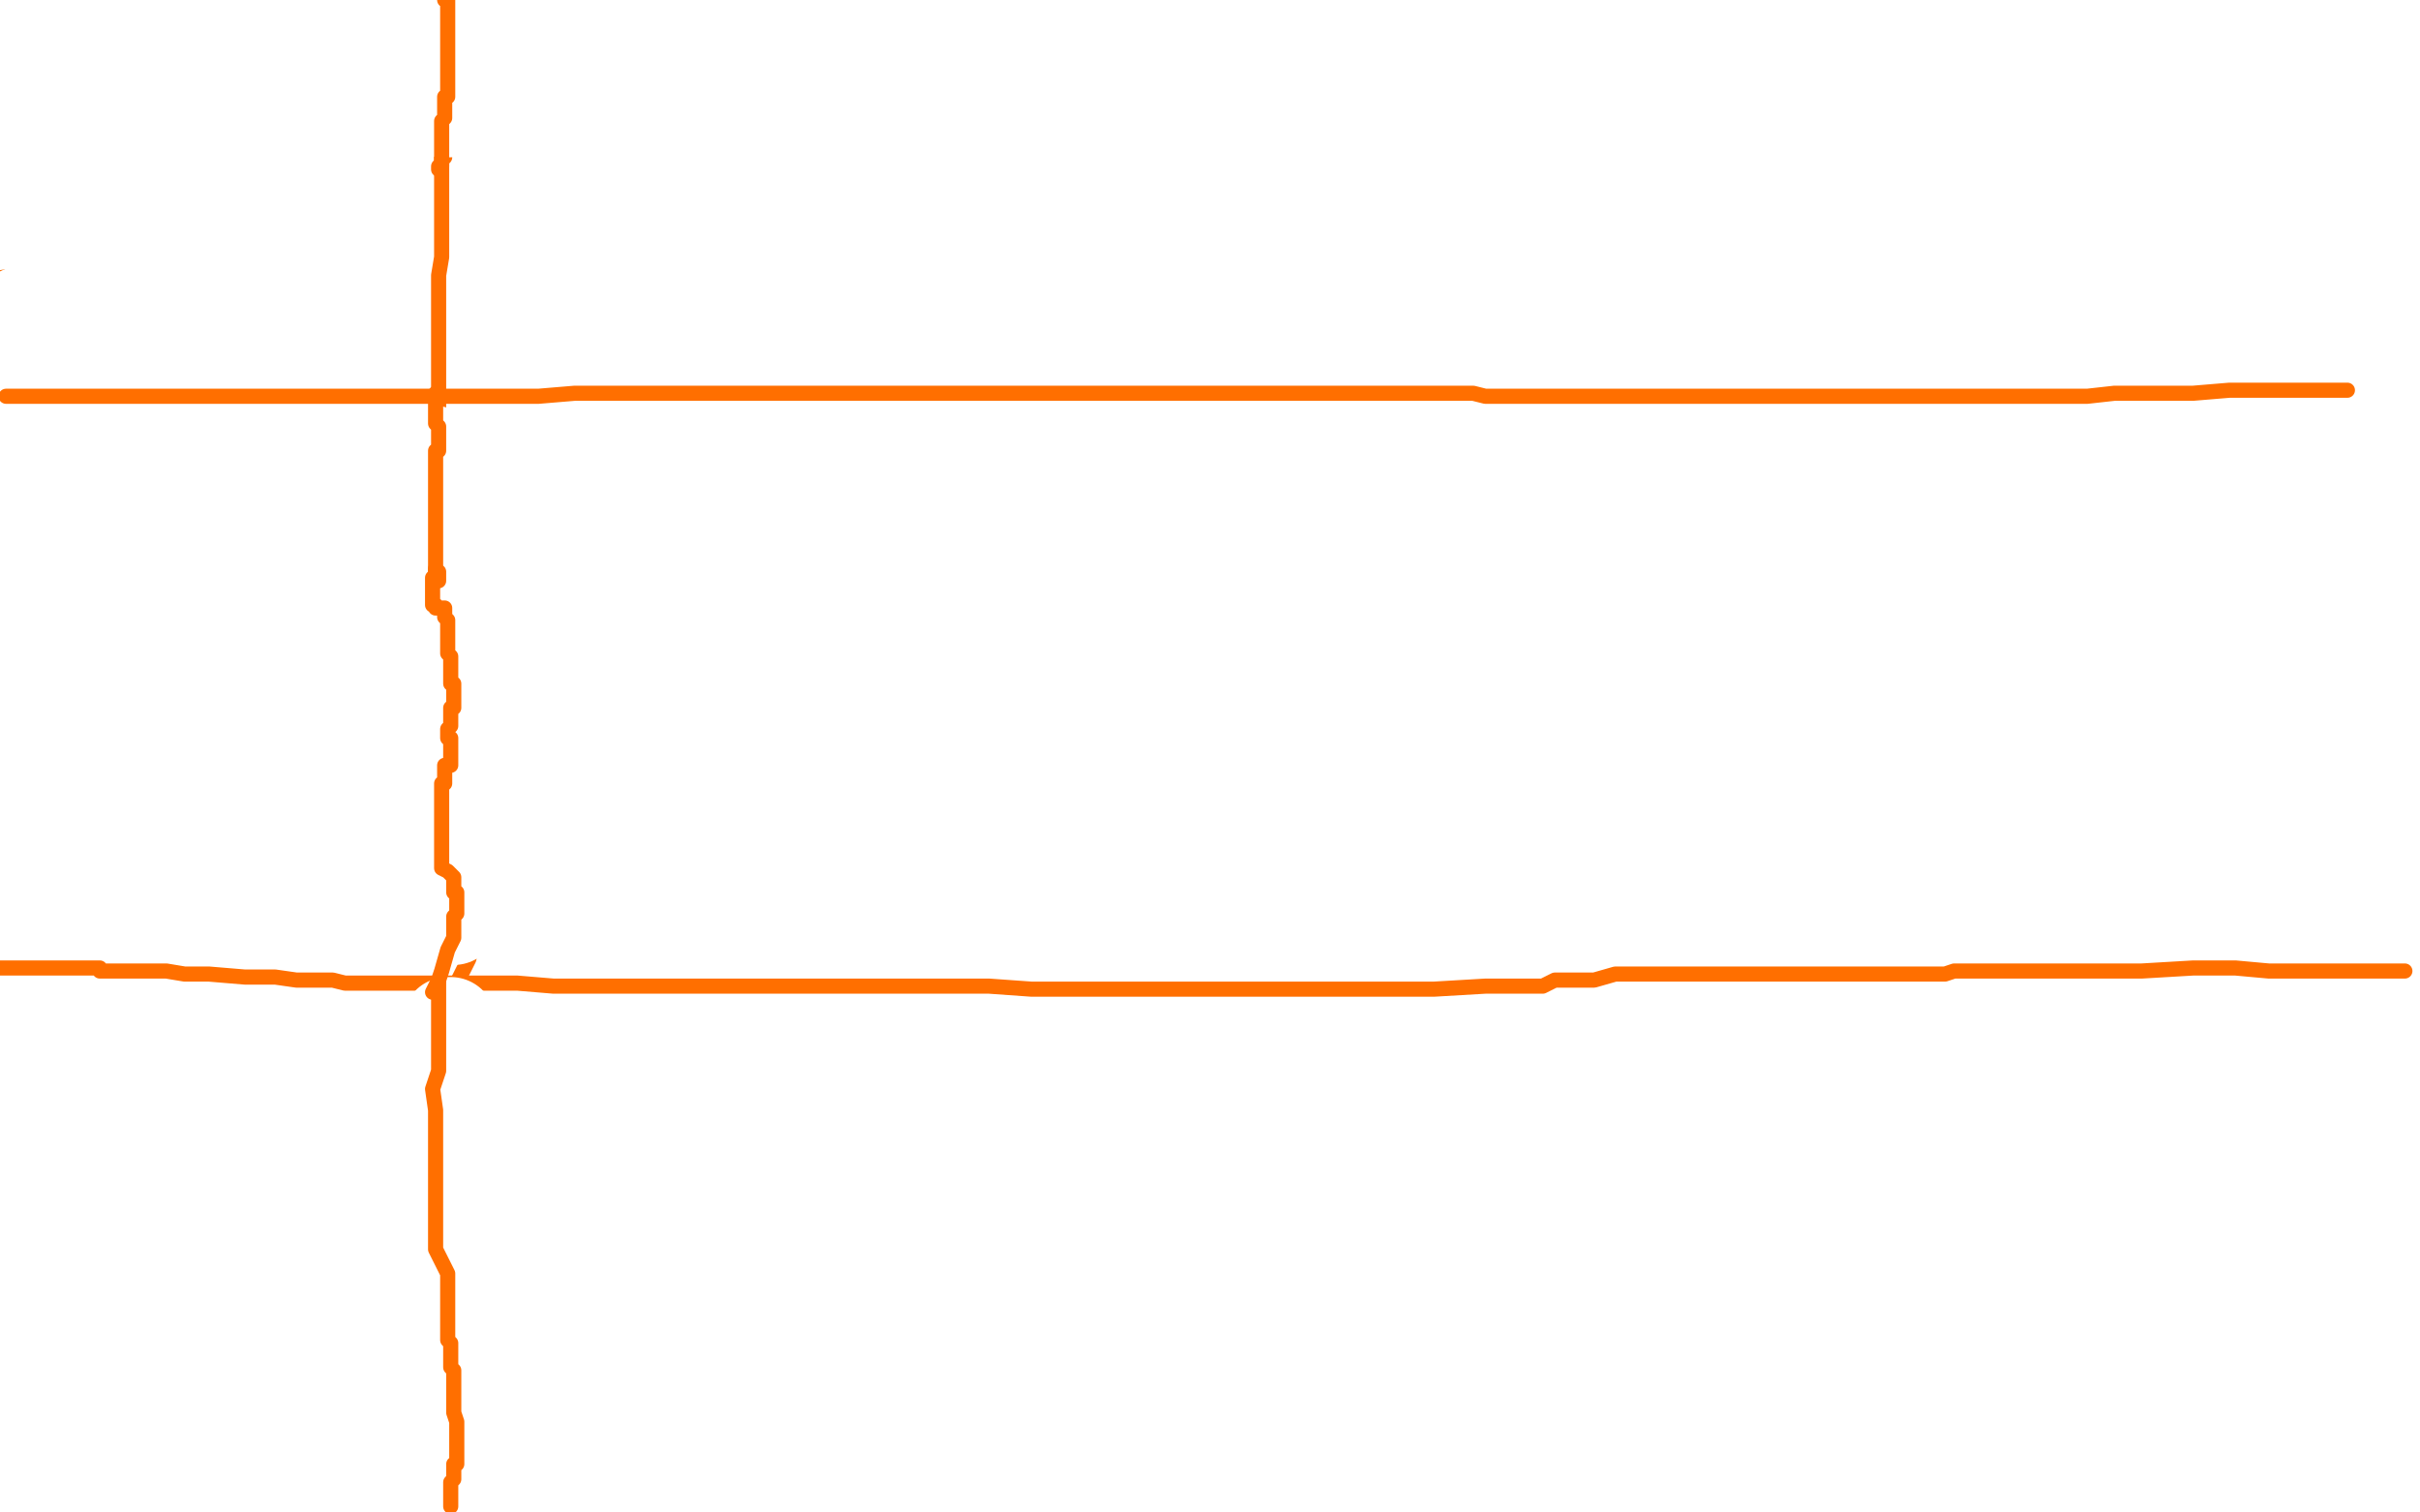 <?xml version="1.0" standalone="no"?>
<!DOCTYPE svg PUBLIC "-//W3C//DTD SVG 1.1//EN"
"http://www.w3.org/Graphics/SVG/1.1/DTD/svg11.dtd">

<svg width="800" height="500" version="1.1" xmlns="http://www.w3.org/2000/svg" xmlns:xlink="http://www.w3.org/1999/xlink" style="stroke-antialiasing: false"><desc>This SVG has been created on https://colorillo.com/</desc><rect x='0' y='0' width='800' height='500' style='fill: rgb(255,255,255); stroke-width:0' /><polyline points="3,104 7,106 7,106 8,106 8,106 9,106 9,106 10,106 10,106 11,106 12,106 14,106 15,106 16,106 17,106 18,106 20,106" style="fill: none; stroke: #ff6f00; stroke-width: 30; stroke-linejoin: round; stroke-linecap: round; stroke-antialiasing: false; stroke-antialias: 0; opacity: 1.0"/>
<polyline points="81,99 72,101 72,101 52,103 52,103 31,103 31,103 7,103 7,103 4,109 8,110 9,110 11,110 12,110 13,110 14,110 15,110 15,111" style="fill: none; stroke: #ffffff; stroke-width: 30; stroke-linejoin: round; stroke-linecap: round; stroke-antialiasing: false; stroke-antialias: 0; opacity: 1.0"/>
<polyline points="21,112 30,113 30,113 38,113 38,113 44,113 44,113 46,113 46,113" style="fill: none; stroke: #ffffff; stroke-width: 30; stroke-linejoin: round; stroke-linecap: round; stroke-antialiasing: false; stroke-antialias: 0; opacity: 1.0"/>
<polyline points="2,131 8,131 8,131 22,131 22,131 38,131 38,131 54,131 54,131 56,131 56,131 59,131 67,131 70,131 72,131 73,131 74,131 75,131 78,131 81,131 84,131 87,131 88,131 91,131 96,131 99,131 103,131 105,131 108,131 110,131 112,131 115,131 118,131 126,131 135,131 149,131 159,131 168,131 178,131 190,130 201,130 209,130 217,130 228,130 235,130 243,130 251,130 262,130 271,130 280,130 288,130 298,130 312,130 323,130 333,130 341,130 347,130 360,130 379,130 395,130 411,130 420,130 429,130 434,130 437,130 443,130 451,130 461,130 465,130 473,130 479,130 484,130 487,130 491,131 497,131 508,131 516,131 524,131 527,131 530,131 540,131 549,131 559,131 567,131 570,131 576,131 584,131 595,131 606,131 614,131 620,131 623,131 626,131 631,131 634,131 640,131 643,131 646,131 651,131 657,131 660,131 663,131 665,131 666,131 668,131 671,131 676,131 684,131 690,131 699,130 704,130 706,130 707,130 709,130 710,130 712,130 715,130 725,130 737,129 745,129 750,129 752,129 754,129 756,129 757,129 759,129 761,129 763,129 767,129 770,129 773,129 775,129 776,129" style="fill: none; stroke: #ff6f00; stroke-width: 5; stroke-linejoin: round; stroke-linecap: round; stroke-antialiasing: false; stroke-antialias: 0; opacity: 1.0"/>
<polyline points="0,320 4,320 4,320 10,320 10,320 18,320 18,320 21,320 21,320 22,320 22,320 23,320 25,320 27,320 29,320 31,320 32,320 33,320 33,321 37,321 43,321 45,321 48,321 50,321 51,321 55,321 61,322 69,322 81,323 84,323 87,323 88,323 90,323 91,323 98,324 106,324 110,324 114,325 119,325 125,325 130,325 139,325 147,325 155,325 163,325 171,325 183,326 191,326 204,326 215,326 225,326 235,326 246,326 257,326 273,326 286,326 297,326 302,326 308,326 311,326 316,326 327,326 341,327 351,327 359,327 364,327 373,327 383,327 394,327 416,327 419,327 424,327 432,327 435,327 440,327 442,327 443,327 444,327 446,327 458,327 474,327 491,326 506,326 509,326 510,326 514,324 516,324 518,324 519,324 527,324 534,322 535,322 539,322 552,322 571,322 587,322 598,322 614,322 619,322 622,322 625,322 628,322 632,322 639,322 642,322 643,322 646,321 650,321 674,321 690,321 708,321 725,320 730,320 739,320 750,321 758,321 772,321 775,321 777,321 785,321 790,321 795,321" style="fill: none; stroke: #ff6f00; stroke-width: 5; stroke-linejoin: round; stroke-linecap: round; stroke-antialiasing: false; stroke-antialias: 0; opacity: 1.0"/>
<polyline points="150,0 149,1 149,1 149,2 149,2 149,3 149,3 149,4 149,4 147,4 147,5 147,6 145,12 145,15 144,16 144,19 143,20 143,21 143,23 143,24 143,25 143,26 143,27 142,28 142,29 143,30 148,30 148,32 148,35 148,38 148,41 147,48 147,50 147,51 147,52 146,52 146,54 146,55 146,57 146,58 146,60 146,61 146,63 146,65 146,67 146,70 146,72 146,75 146,80 146,85 145,91 145,95 145,98 145,102 145,105 145,108 145,111 145,112 145,114 145,116 145,118 145,124 145,132 145,140 145,144 149,148 149,151 149,153 149,155 149,156 149,158 149,159 149,160 149,162 149,164 149,173 149,179 149,186 149,197 147,206 147,208 147,210 147,214 147,217 147,220 145,224 143,229 143,232 143,233 143,234 142,237 142,245 142,251 143,260 144,263 145,266 145,268 145,270 145,272 145,273 146,282 148,287 152,291 154,296 154,298 154,299 156,299 156,301 156,303 156,304 156,306 156,308 156,310 156,311 155,317 148,331 144,343 138,356 131,371 125,384 121,397 120,401 120,403 120,404 120,405 120,411 120,419 120,425 120,431 120,432 120,433 121,433 121,435 122,436 124,440 125,443 125,444 127,446 128,449 129,449 129,451 132,456 135,462 136,466 136,467 136,468 137,471 138,473 139,479 140,488 141,494 141,496 141,497" style="fill: none; stroke: #ff6f00; stroke-width: 5; stroke-linejoin: round; stroke-linecap: round; stroke-antialiasing: false; stroke-antialias: 0; opacity: 1.0"/>
<polyline points="139,341 139,342 139,342 138,349 138,349 133,357 133,357 131,364 131,364 129,371 129,371 126,379 126,379 125,382 125,382 125,383 125,384 124,384 124,386 124,387 122,391 121,393 120,396 120,397 120,399 120,400 120,406 121,411 122,415 124,419 125,419 125,420 125,421 126,424 128,431 130,436 130,438 133,443 134,446 134,448 134,449 134,451 134,452 134,454 134,455 134,457 134,459 134,460 134,462 134,464 134,465 134,466 134,468 134,469 134,470 134,471 134,472 134,474 134,475 136,475 136,476 137,477 137,478 138,479 139,480 139,481 140,481 140,482 141,482 141,483 141,484 142,485 143,485 143,486 143,487 143,488 143,489 143,490 143,491 143,492 141,492 140,490 134,478 130,468 130,463 129,454 129,443 126,426" style="fill: none; stroke: #ffffff; stroke-width: 5; stroke-linejoin: round; stroke-linecap: round; stroke-antialiasing: false; stroke-antialias: 0; opacity: 1.0"/>
<circle cx="126.5" cy="426.5" r="2" style="fill: #ffffff; stroke-antialiasing: false; stroke-antialias: 0; opacity: 1.0"/>
<polyline points="149,338 148,338 148,338 148,339 148,339 148,340 148,340 147,340 147,341 147,342 147,343 145,344 145,345 145,346 144,346 144,347 144,348 142,351 141,356 139,360 137,367 135,374 137,377 137,380 137,381 137,382 137,383 136,386 136,387 135,388 135,389 135,390 134,390 134,391 133,392 132,393 131,394 130,395 129,397 128,400 127,401 126,402 126,404 126,405 126,406 126,407 126,408 126,409 125,409 125,411 121,417 120,419 119,420 119,421 119,422 122,426 126,428 126,429 126,430 127,431 128,432 128,433 129,434 129,435 129,436 130,439 131,441 132,443 133,443 133,445 134,446 135,448 137,454 143,458 143,460 143,462 144,464 144,466 144,468 144,469 144,470 145,473 146,474 146,475 146,476 146,477 146,478 146,480 146,481 146,482 146,483 145,484 145,485 145,486 143,486 143,487 143,488" style="fill: none; stroke: #ffffff; stroke-width: 30; stroke-linejoin: round; stroke-linecap: round; stroke-antialiasing: false; stroke-antialias: 0; opacity: 1.0"/>
<polyline points="148,282 148,283 148,283 148,284 148,284 147,286 147,286 147,287 147,287 147,288 147,289 147,290 147,291 147,292 148,294 148,295 149,296 150,297 150,299 150,300 150,301 150,303 150,304 149,304 149,303 148,300 148,298 147,293 147,290 147,289 147,288 147,287 147,286 147,285 147,283 147,282 147,280 147,277 149,274 149,272 150,269 150,267 150,264 150,261 150,258 150,255 150,252 150,250 150,249 150,248 150,246 150,245 150,244 149,243 149,241 149,239 149,235 149,232 147,227 146,222 145,221 145,219 145,217 145,215 143,210 143,202 143,200 143,198 143,196 143,195 143,194 142,194 142,192 142,191 142,190 142,189 142,187 142,186 142,185 142,184 143,183 143,182 143,181 143,180 143,179 143,178 143,177 143,176 143,175 143,174 143,173 143,172 143,171 143,170 143,169 143,168 143,167 143,166 143,165 143,164 143,163 143,162 144,162 144,160 144,159 145,158 145,157 145,156 145,155 144,155 143,155 142,154 142,153 142,152 142,151 143,151 143,149" style="fill: none; stroke: #ffffff; stroke-width: 30; stroke-linejoin: round; stroke-linecap: round; stroke-antialiasing: false; stroke-antialias: 0; opacity: 1.0"/>
<polyline points="138,16 138,17 138,17 139,17 143,15 144,15 146,15 146,14 147,14 147,12 147,11 147,10 146,11 146,12 146,13 146,14 146,15 145,15 145,16 145,17 145,18 145,19" style="fill: none; stroke: #ffffff; stroke-width: 30; stroke-linejoin: round; stroke-linecap: round; stroke-antialiasing: false; stroke-antialias: 0; opacity: 1.0"/>
<polyline points="147,36 147,35 147,35" style="fill: none; stroke: #ff6f00; stroke-width: 30; stroke-linejoin: round; stroke-linecap: round; stroke-antialiasing: false; stroke-antialias: 0; opacity: 1.0"/>
<polyline points="133,14 133,15 133,15 133,16 133,16 134,16 134,16 137,17 137,17 138,18 139,19 140,21 142,24 142,25 143,25 143,27 143,28 143,29 143,30 143,31 143,32 143,33 143,34 143,35 144,36 145,36 146,37 147,37 148,37 149,37 149,36 151,36 152,36 152,35 153,35 153,34 153,33 153,32" style="fill: none; stroke: #ffffff; stroke-width: 30; stroke-linejoin: round; stroke-linecap: round; stroke-antialiasing: false; stroke-antialias: 0; opacity: 1.0"/>
<polyline points="145,56 145,55 145,55 146,55 146,55 146,54 146,54 146,53 146,53 146,52 146,51 146,50 146,49 146,48 146,47 146,46 146,45 146,44 146,43 146,42 146,41 146,40 147,39 147,38 147,37 147,36 147,35 147,34 147,33 147,32 148,32 148,31 148,30 148,29 148,28 148,27 148,26 148,25 148,24 148,23 148,22 148,21 148,20 148,19 148,18 148,17 148,16 148,15 148,14 148,13 148,12 148,11 148,10 148,9 148,8 148,7 148,6 148,5 148,4 148,3 148,2 148,1 148,0 147,0" style="fill: none; stroke: #ff6f00; stroke-width: 5; stroke-linejoin: round; stroke-linecap: round; stroke-antialiasing: false; stroke-antialias: 0; opacity: 1.0"/>
<polyline points="144,130 144,131 144,131 144,132 144,133 144,134 144,135 144,136 144,137 144,138 144,139 144,140 145,141 145,142 145,143 145,144 145,145 145,146 145,147 145,148 145,149 144,149 144,150 144,151 144,152 144,153 144,154 144,155 144,156 144,157 144,158 144,159 144,160 144,162 144,163 144,164 144,165 144,166 144,167 144,168 144,169 144,170 144,171 144,172 144,173 144,174 144,175 144,176 144,177 144,178 144,179 144,180 144,181 144,182 144,183 144,184 144,185 144,186 144,187 144,188 144,189 145,189 145,190 145,191 145,192" style="fill: none; stroke: #ff6f00; stroke-width: 5; stroke-linejoin: round; stroke-linecap: round; stroke-antialiasing: false; stroke-antialias: 0; opacity: 1.0"/>
<polyline points="144,188 144,189 144,189 144,190 144,190 143,191 143,192 143,193 143,194 143,195 143,196 143,197 143,198 143,199 143,200 144,200 144,201 146,201 147,201 147,203 147,204 148,205 148,206 148,207 148,209 148,210 148,211 148,212 148,213 148,214 148,215 148,216 149,217 149,218 149,219 149,220 149,221 149,222 149,223 149,224 149,225 149,226 150,226 150,227 150,229 150,231 150,232 150,233 150,234 149,234 149,236 149,237 149,238 149,239 149,240 148,241 148,243 148,244 149,244 149,245 149,246 149,247 149,248 149,249 149,250 149,251 149,252 149,253 147,253 147,254 147,255 147,256 147,257 147,258 147,259 146,259 146,261 146,262 146,263 146,264 146,265 146,266 146,267 146,268 146,269 146,270 146,272 146,273 146,274 146,275 146,276 146,277 146,278 146,279 146,280 146,281 146,282 146,283 146,284 146,285 146,286 146,287 148,288 150,290 150,291 150,292 150,293 150,294 150,295 151,295 151,296 151,297 151,298 151,299 151,300 151,301 151,302 150,303 150,304 150,305 150,307 150,308 150,310 148,314 146,321 145,324 143,328" style="fill: none; stroke: #ff6f00; stroke-width: 5; stroke-linejoin: round; stroke-linecap: round; stroke-antialiasing: false; stroke-antialias: 0; opacity: 1.0"/>
<polyline points="145,324 145,325 145,325 145,326 145,326 145,327 145,327 145,329 145,329 145,331 145,331 145,334 145,334 145,337 145,339 145,345 145,354 143,360 144,367 144,375 144,378 144,381 144,383 144,384 144,385 144,386 144,387 144,389 144,390 144,391 144,393 144,395 144,398 144,406 144,413 148,421 148,426 148,428 148,429 148,430 148,431 148,432 148,433 148,434 148,435 148,436 148,437 148,439 148,440 148,441 148,442 148,443 149,444 149,445 149,446 149,447 149,450 149,451 149,452 150,453 150,454 150,456 150,460 150,461 150,463 150,465 150,467 151,470 151,471 151,472 151,473 151,474 151,475 151,476 151,477 151,478 151,479 151,480 151,481 151,482 151,483 151,484 150,484 150,486 150,487 150,488 150,489 149,490 149,491 149,492 149,493 149,494 149,495 149,496 149,497 149,498" style="fill: none; stroke: #ff6f00; stroke-width: 5; stroke-linejoin: round; stroke-linecap: round; stroke-antialiasing: false; stroke-antialias: 0; opacity: 1.0"/>
</svg>
